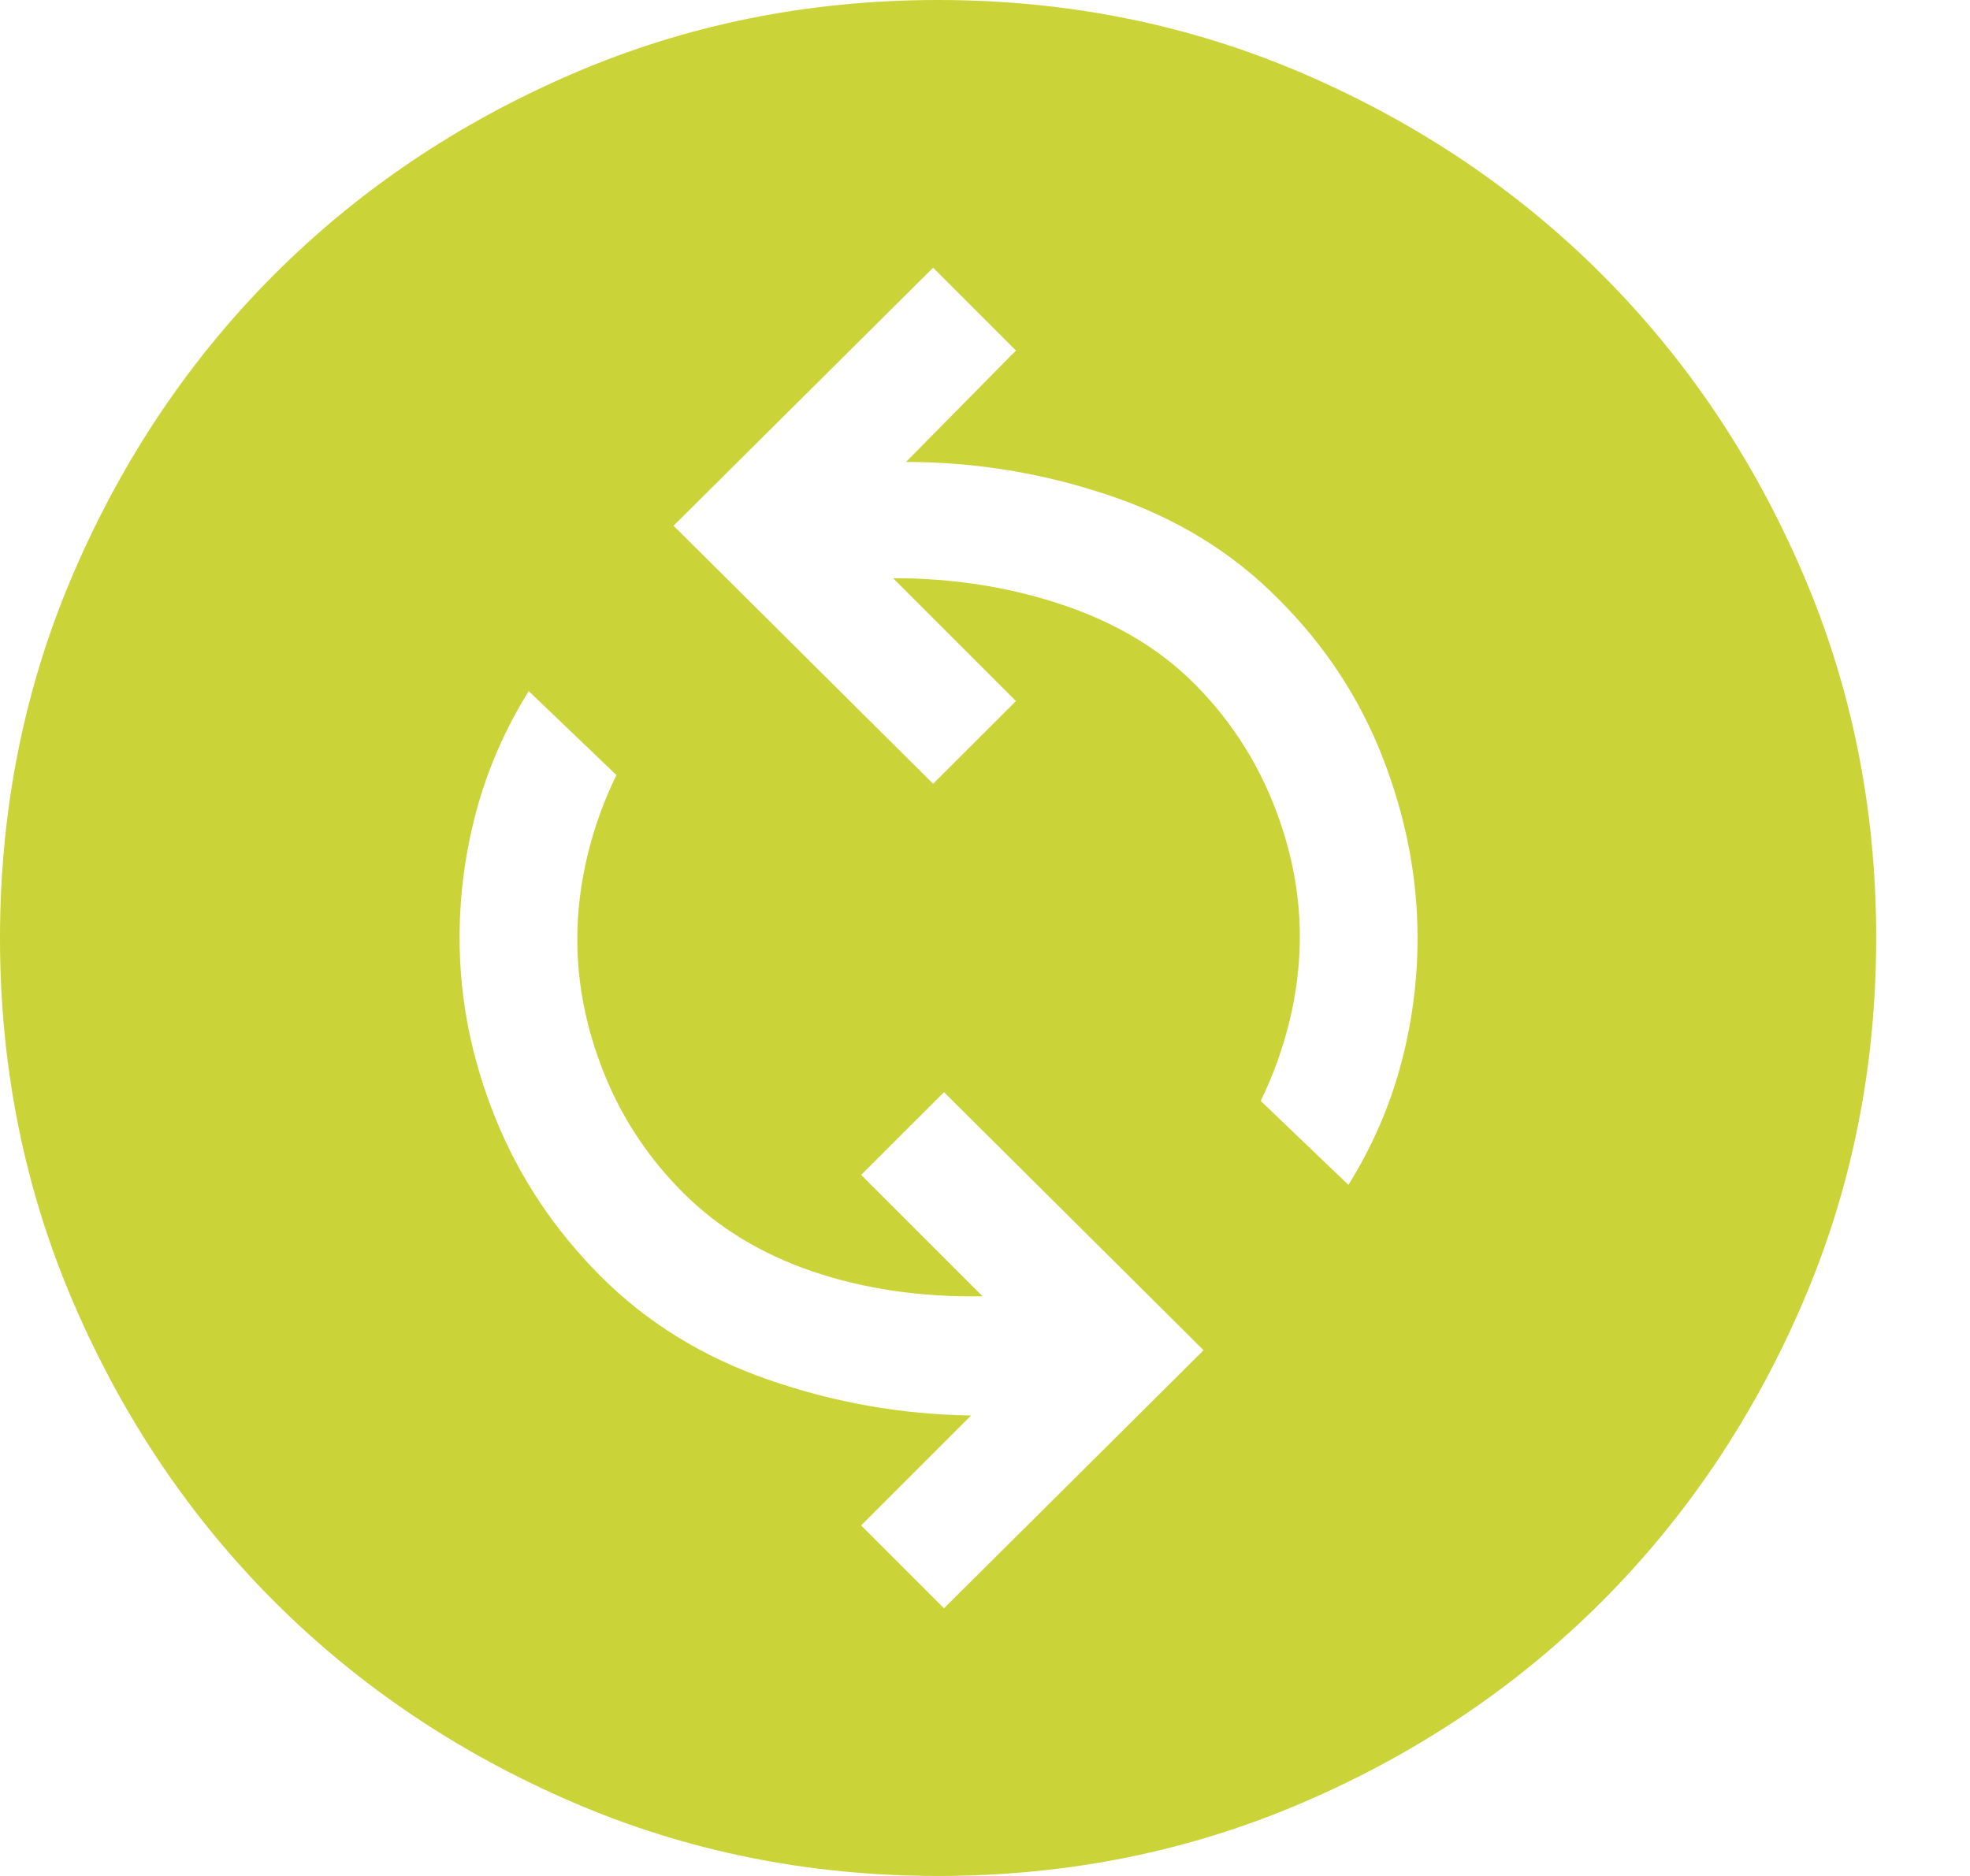 <?xml version="1.0" encoding="utf-8" ?>
<svg xmlns="http://www.w3.org/2000/svg" xmlns:xlink="http://www.w3.org/1999/xlink" width="21" height="20">
	<path fill="#CAD439" d="M10.063 17.146L12.83 14.395L10.063 11.644L9.18 12.526L10.474 13.82C9.821 13.831 9.219 13.743 8.67 13.558C8.121 13.372 7.659 13.092 7.283 12.717C6.912 12.346 6.631 11.922 6.44 11.445C6.249 10.969 6.154 10.493 6.154 10.016C6.154 9.718 6.19 9.42 6.262 9.122C6.334 8.823 6.437 8.537 6.571 8.263L5.636 7.368C5.385 7.773 5.199 8.198 5.079 8.643C4.959 9.087 4.899 9.54 4.899 10C4.899 10.646 5.025 11.284 5.278 11.913C5.531 12.542 5.904 13.104 6.396 13.599C6.888 14.094 7.485 14.464 8.187 14.708C8.89 14.953 9.611 15.08 10.352 15.091L9.18 16.263L10.063 17.146ZM14.374 12.632C14.626 12.227 14.811 11.802 14.931 11.357C15.051 10.913 15.111 10.46 15.111 10C15.111 9.355 14.987 8.714 14.74 8.078C14.492 7.441 14.121 6.877 13.626 6.385C13.137 5.889 12.538 5.522 11.829 5.283C11.12 5.044 10.396 4.925 9.658 4.925L10.83 3.737L9.947 2.854L7.18 5.605L9.947 8.356L10.83 7.474L9.52 6.164C10.163 6.164 10.766 6.259 11.332 6.45C11.898 6.641 12.363 6.92 12.73 7.287C13.096 7.654 13.375 8.076 13.568 8.553C13.76 9.03 13.856 9.507 13.856 9.984C13.856 10.282 13.82 10.58 13.748 10.878C13.676 11.177 13.573 11.463 13.439 11.737L14.374 12.632ZM10.002 20C8.619 20 7.319 19.738 6.102 19.213C4.885 18.688 3.826 17.975 2.926 17.076C2.026 16.176 1.313 15.118 0.788 13.901C0.263 12.685 0 11.385 0 10.002C0 8.619 0.262 7.319 0.787 6.102C1.312 4.885 2.025 3.826 2.924 2.926C3.824 2.026 4.882 1.313 6.099 0.788C7.315 0.263 8.615 0 9.998 0C11.381 0 12.681 0.262 13.898 0.787C15.115 1.312 16.174 2.025 17.074 2.924C17.974 3.824 18.687 4.882 19.212 6.099C19.737 7.315 20 8.615 20 9.998C20 11.381 19.738 12.681 19.213 13.898C18.688 15.115 17.975 16.174 17.076 17.074C16.176 17.974 15.118 18.687 13.901 19.212C12.685 19.737 11.385 20 10.002 20Z"/>
</svg>
